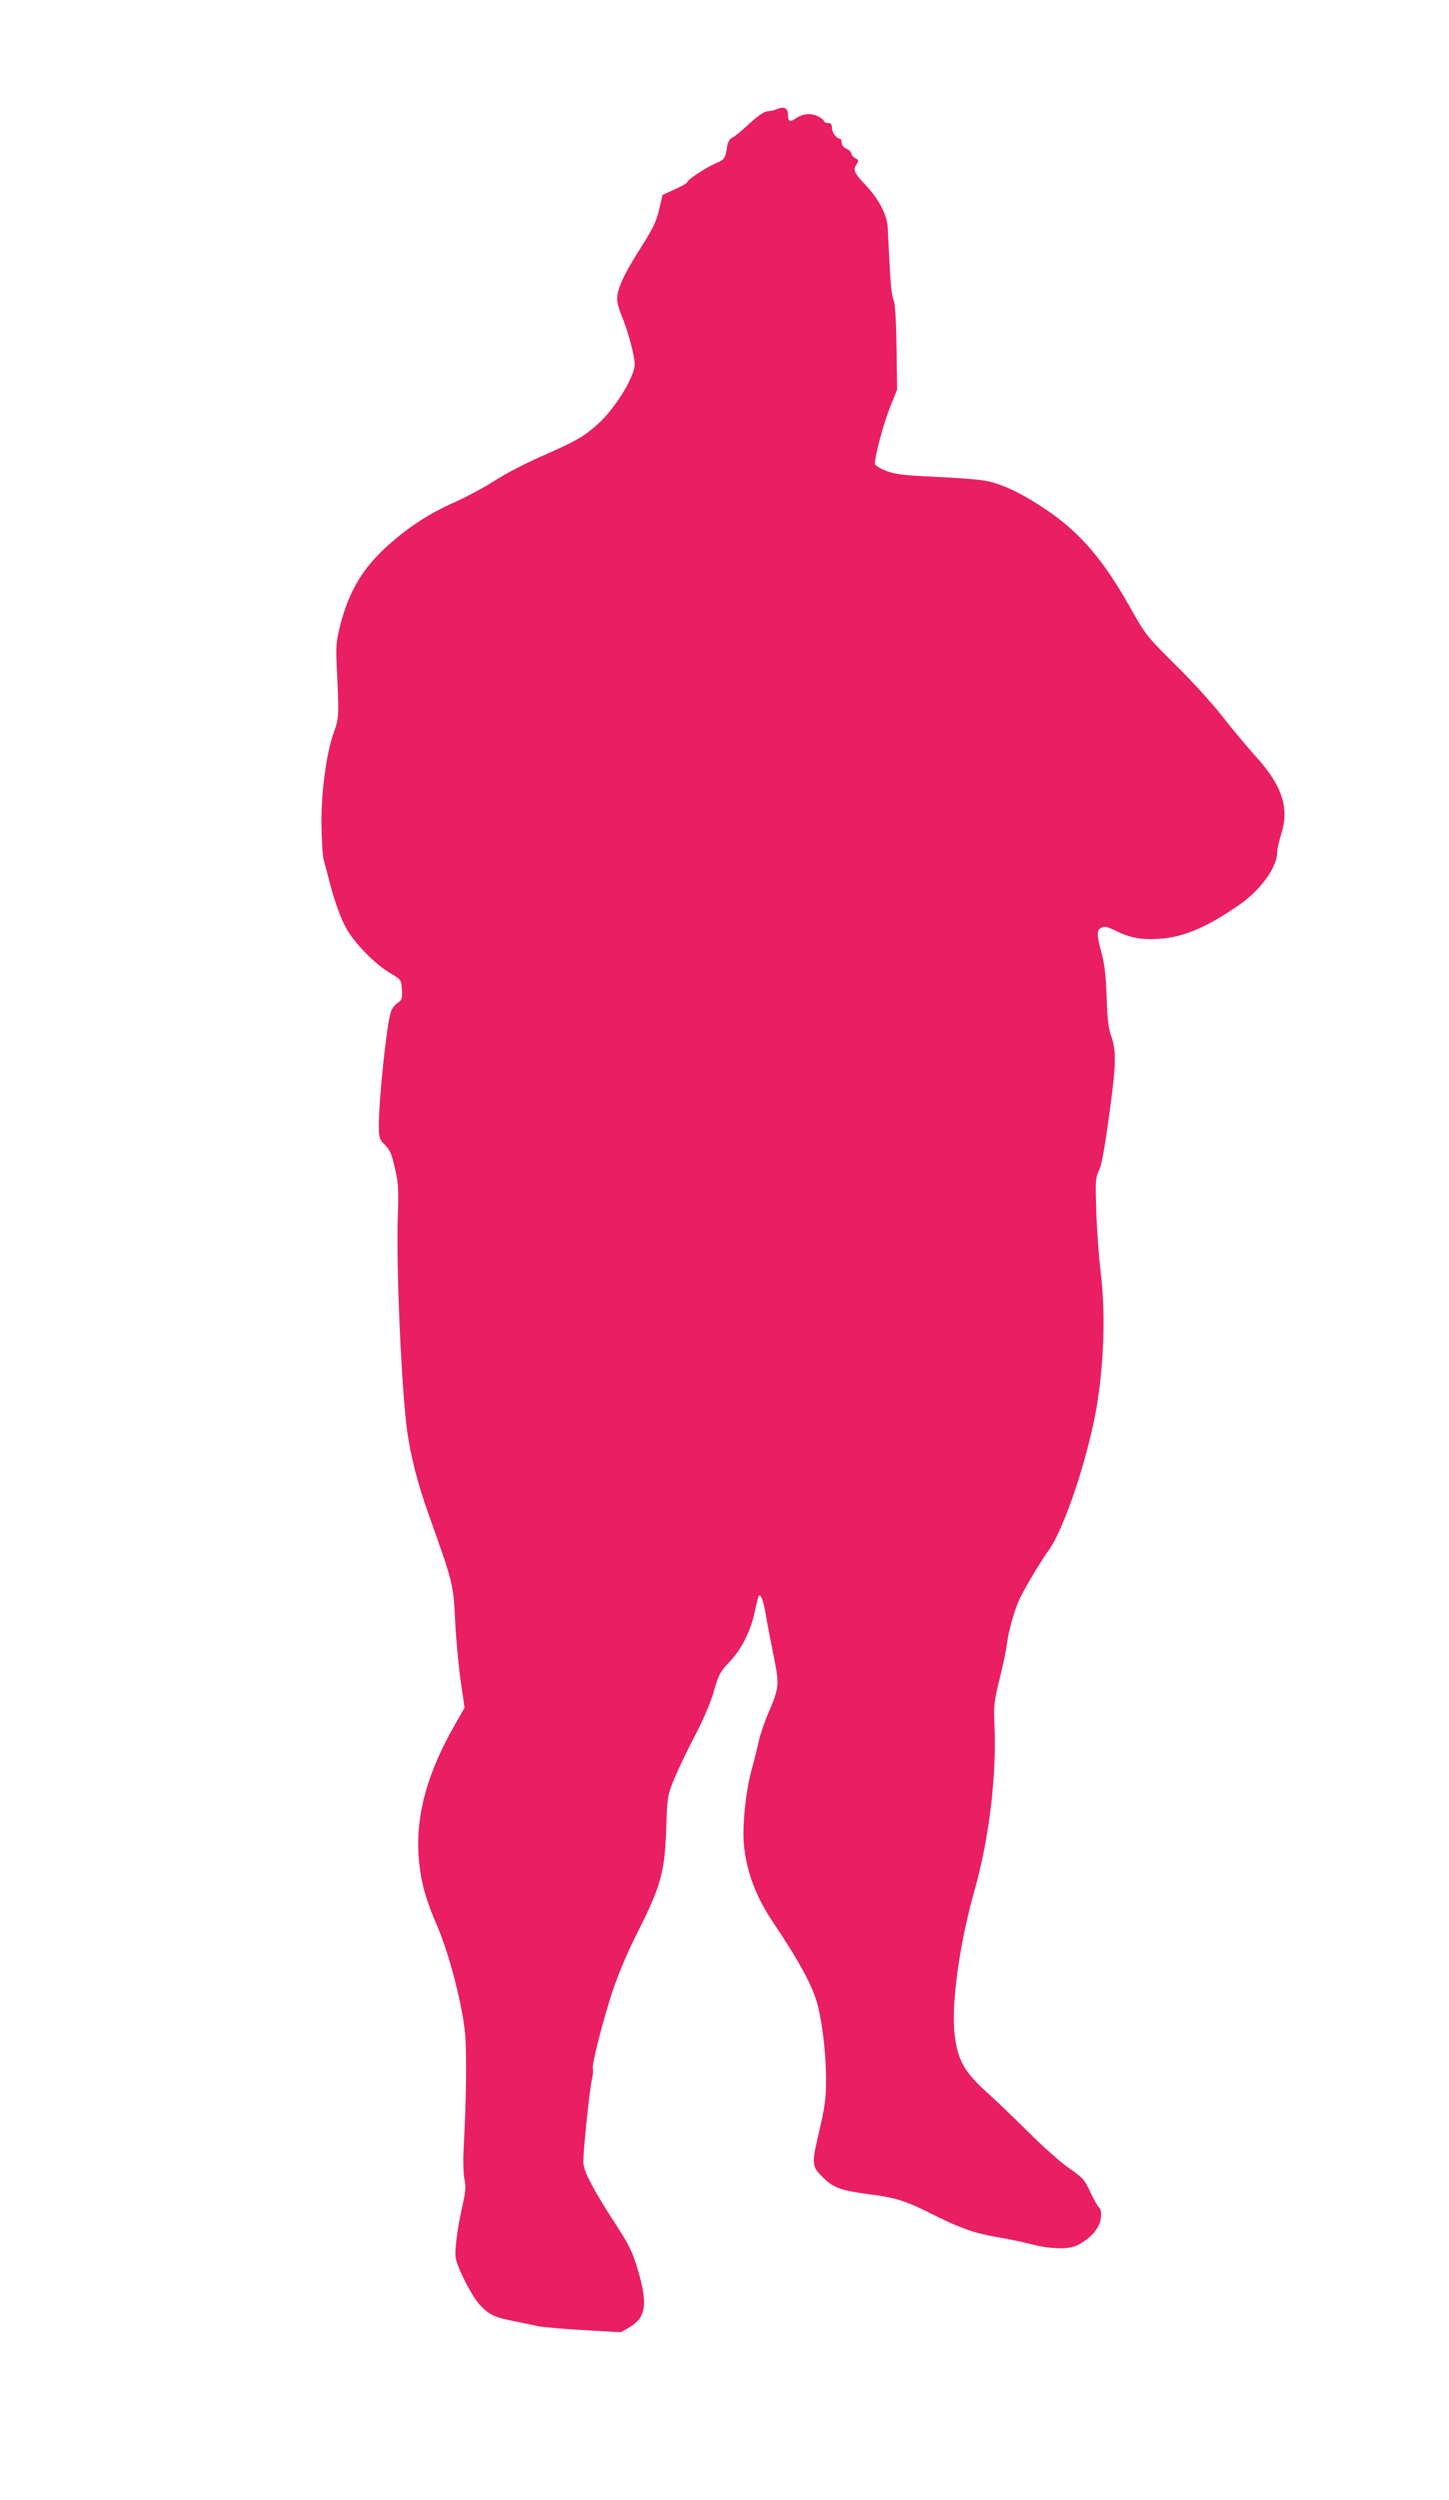 <?xml version="1.0" standalone="no"?>
<!DOCTYPE svg PUBLIC "-//W3C//DTD SVG 20010904//EN"
 "http://www.w3.org/TR/2001/REC-SVG-20010904/DTD/svg10.dtd">
<svg version="1.0" xmlns="http://www.w3.org/2000/svg"
 width="742pt" height="1280pt" viewBox="0 0 742 1280"
 preserveAspectRatio="xMidYMid meet">
<g transform="translate(0,1280) scale(0.1,-0.1)"
fill="#e91e63" stroke="none">
<path d="M3975 12240 c-11 -5 -31 -9 -45 -10 -16 0 -50 -24 -95 -65 -38 -36
-77 -68 -87 -71 -10 -3 -20 -20 -24 -42 -10 -64 -13 -69 -57 -87 -52 -23 -147
-85 -147 -97 0 -5 -29 -22 -64 -37 l-63 -29 -18 -75 c-14 -62 -33 -99 -96
-199 -83 -129 -119 -208 -119 -260 0 -17 11 -56 24 -87 32 -76 66 -203 66
-246 0 -65 -99 -225 -188 -306 -74 -66 -113 -88 -286 -164 -79 -34 -187 -90
-239 -124 -53 -34 -146 -85 -208 -112 -128 -57 -231 -123 -338 -218 -131 -116
-202 -234 -247 -406 -24 -95 -25 -108 -18 -250 10 -213 9 -234 -13 -295 -40
-105 -67 -301 -67 -470 1 -85 6 -173 12 -195 6 -22 25 -91 41 -153 17 -62 47
-145 68 -184 43 -83 150 -193 233 -242 54 -32 55 -33 58 -84 3 -45 0 -53 -22
-67 -14 -9 -30 -31 -35 -48 -21 -64 -61 -445 -61 -580 0 -59 3 -71 25 -93 34
-34 40 -48 60 -138 15 -65 17 -108 12 -235 -9 -252 19 -887 48 -1098 19 -133
54 -272 111 -430 125 -351 125 -351 135 -546 5 -98 18 -237 29 -310 l19 -131
-49 -86 c-140 -244 -199 -457 -187 -664 8 -127 32 -220 95 -366 61 -141 128
-398 143 -546 10 -103 7 -350 -7 -601 -3 -56 -1 -124 4 -150 8 -39 7 -65 -9
-133 -28 -124 -42 -234 -35 -273 10 -55 85 -199 124 -240 49 -51 71 -61 172
-82 47 -9 103 -21 126 -26 23 -5 127 -14 233 -20 l191 -11 44 26 c84 49 94
117 43 291 -28 95 -44 128 -115 237 -115 177 -164 271 -165 316 -1 53 31 364
43 419 6 25 9 52 6 59 -7 19 47 233 99 393 28 85 76 200 125 297 129 256 146
319 153 579 4 123 6 135 41 220 21 50 69 150 107 222 42 81 80 169 95 225 24
83 32 99 81 150 63 67 107 156 129 259 8 40 17 76 20 78 10 10 23 -25 35 -94
6 -38 24 -131 39 -206 32 -156 31 -168 -25 -299 -19 -45 -42 -110 -49 -144 -8
-34 -25 -105 -40 -159 -30 -116 -47 -295 -35 -389 17 -136 63 -255 149 -383
134 -199 206 -333 228 -426 25 -99 42 -255 42 -370 0 -104 -5 -143 -35 -272
-40 -170 -40 -179 23 -240 51 -50 90 -63 229 -82 143 -18 191 -34 338 -108
134 -67 205 -92 327 -113 51 -8 128 -25 171 -36 100 -25 191 -27 235 -4 66 34
110 84 118 132 5 34 3 49 -9 62 -9 10 -27 42 -41 72 -33 71 -38 77 -121 135
-38 27 -127 106 -196 175 -69 69 -166 162 -215 206 -118 107 -151 167 -166
300 -17 157 26 465 102 734 76 269 115 596 102 856 -4 89 -1 115 26 225 17 68
34 147 37 174 9 76 42 190 71 248 33 65 110 192 140 233 70 92 177 392 234
659 51 238 65 538 36 775 -8 63 -18 196 -22 295 -5 153 -4 186 9 211 18 35 29
93 62 332 30 221 31 294 6 364 -15 40 -21 90 -24 203 -4 108 -11 171 -26 225
-26 94 -26 117 -1 130 15 8 30 5 67 -13 80 -40 136 -50 231 -44 123 8 246 61
408 174 110 76 193 192 194 268 0 17 10 59 21 95 42 133 5 247 -129 395 -45
50 -122 142 -171 205 -49 63 -157 183 -241 265 -147 146 -154 154 -233 295
-139 247 -258 385 -434 503 -128 86 -231 134 -318 147 -38 6 -153 15 -255 19
-153 7 -195 12 -242 30 -34 13 -58 29 -58 37 0 40 45 206 77 287 l37 92 -3
213 c-2 145 -7 223 -15 245 -12 28 -17 90 -30 368 -3 69 -45 150 -116 224 -56
59 -63 76 -44 103 13 19 12 22 -6 32 -11 6 -20 17 -20 24 0 7 -11 18 -25 24
-15 7 -25 20 -25 32 0 11 -4 20 -9 20 -18 0 -41 32 -41 56 0 17 -5 24 -20 24
-11 0 -20 4 -20 9 0 5 -14 17 -32 26 -35 17 -78 13 -113 -11 -30 -21 -40 -17
-40 19 0 35 -21 44 -60 27z"/>
</g>
</svg>
